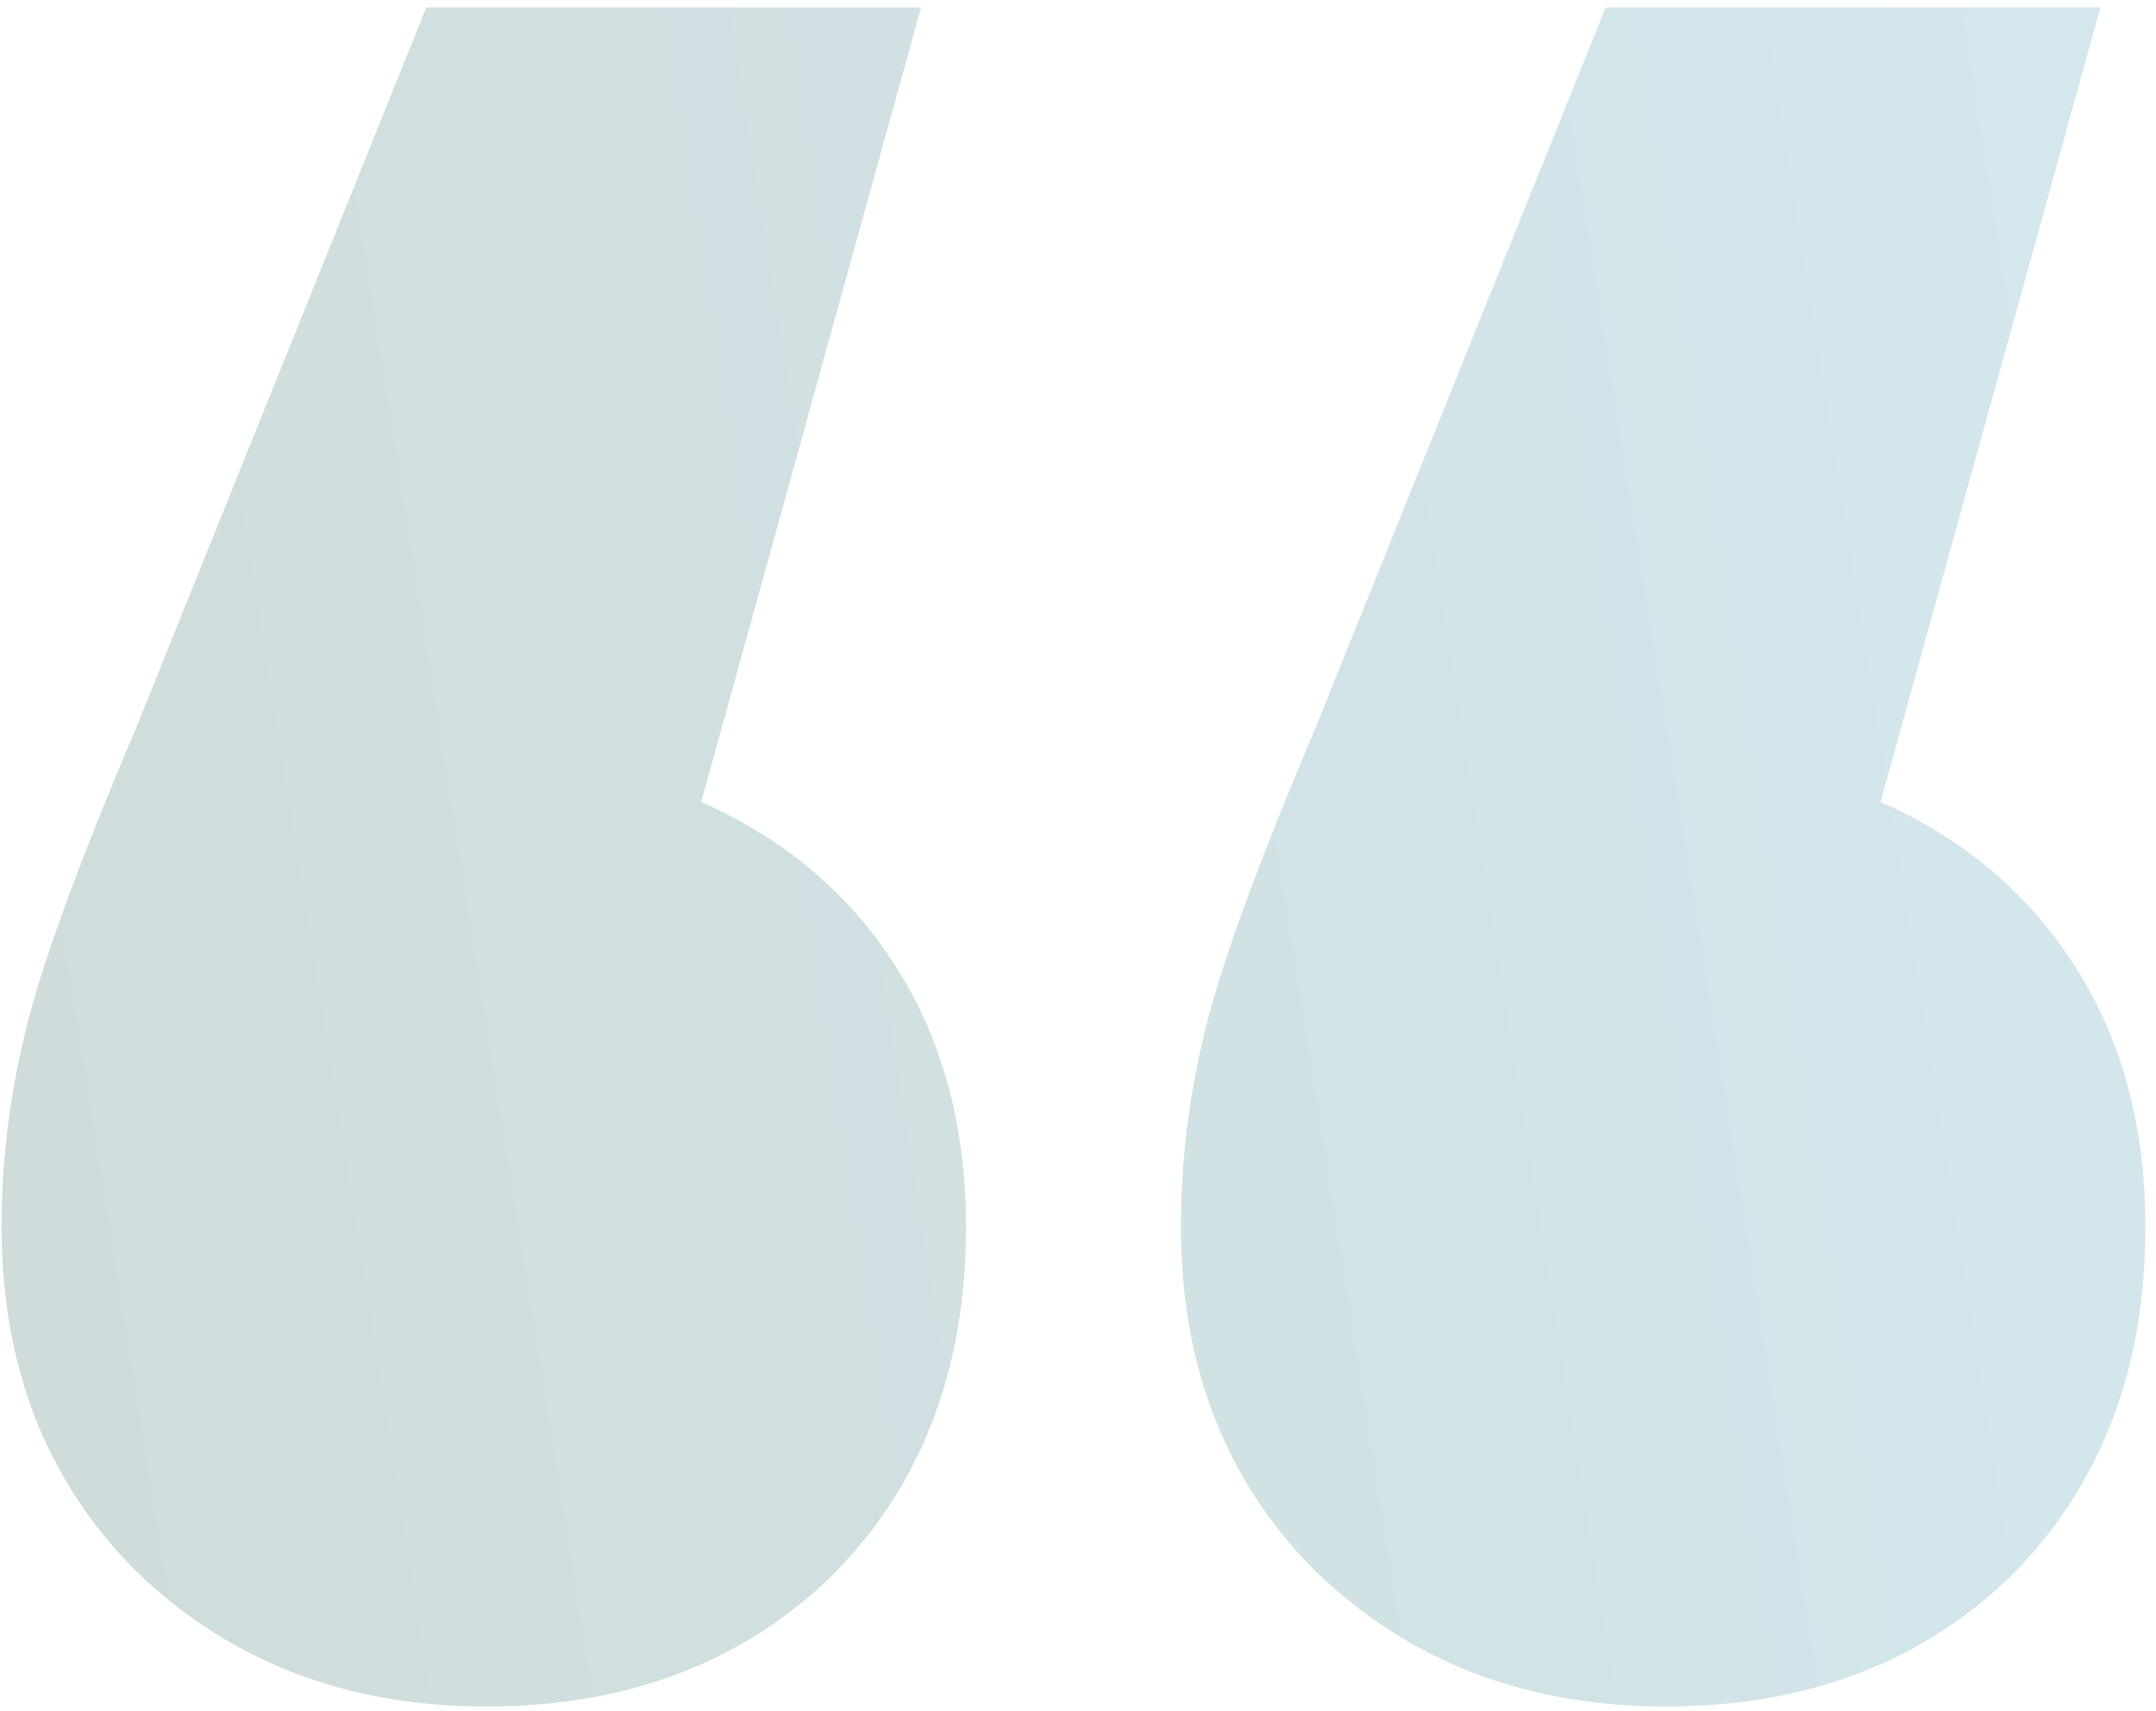 <svg width="184" height="146" viewBox="0 0 184 146" fill="none" xmlns="http://www.w3.org/2000/svg">
<path opacity="0.2" d="M59.842 68.446C66.95 71.573 72.494 76.265 76.474 82.52C80.455 88.775 82.445 96.167 82.445 104.697C82.445 116.923 78.607 126.874 70.93 134.551C63.253 141.943 53.444 145.639 41.503 145.639C29.561 145.639 19.61 141.801 11.649 134.124C3.972 126.448 0.134 116.638 0.134 104.697C0.134 99.01 0.845 93.324 2.266 87.638C3.688 81.951 6.815 73.421 11.649 62.048L36.385 0.635H78.607L59.842 68.446ZM160.492 68.446C167.6 71.573 173.144 76.265 177.125 82.52C181.105 88.775 183.095 96.167 183.095 104.697C183.095 116.923 179.257 126.874 171.58 134.551C163.904 141.943 154.094 145.639 142.153 145.639C130.211 145.639 120.26 141.801 112.299 134.124C104.622 126.448 100.784 116.638 100.784 104.697C100.784 99.01 101.495 93.324 102.916 87.638C104.338 81.951 107.466 73.421 112.299 62.048L137.035 0.635H179.257L160.492 68.446Z" fill="url(#paint0_linear)"/>
<defs>
<linearGradient id="paint0_linear" x1="183.095" y1="0.635" x2="-17.784" y2="32.428" gradientUnits="userSpaceOnUse">
<stop stop-color="#2489A8"/>
<stop offset="1" stop-color="#0D4E46"/>
</linearGradient>
</defs>
</svg>
